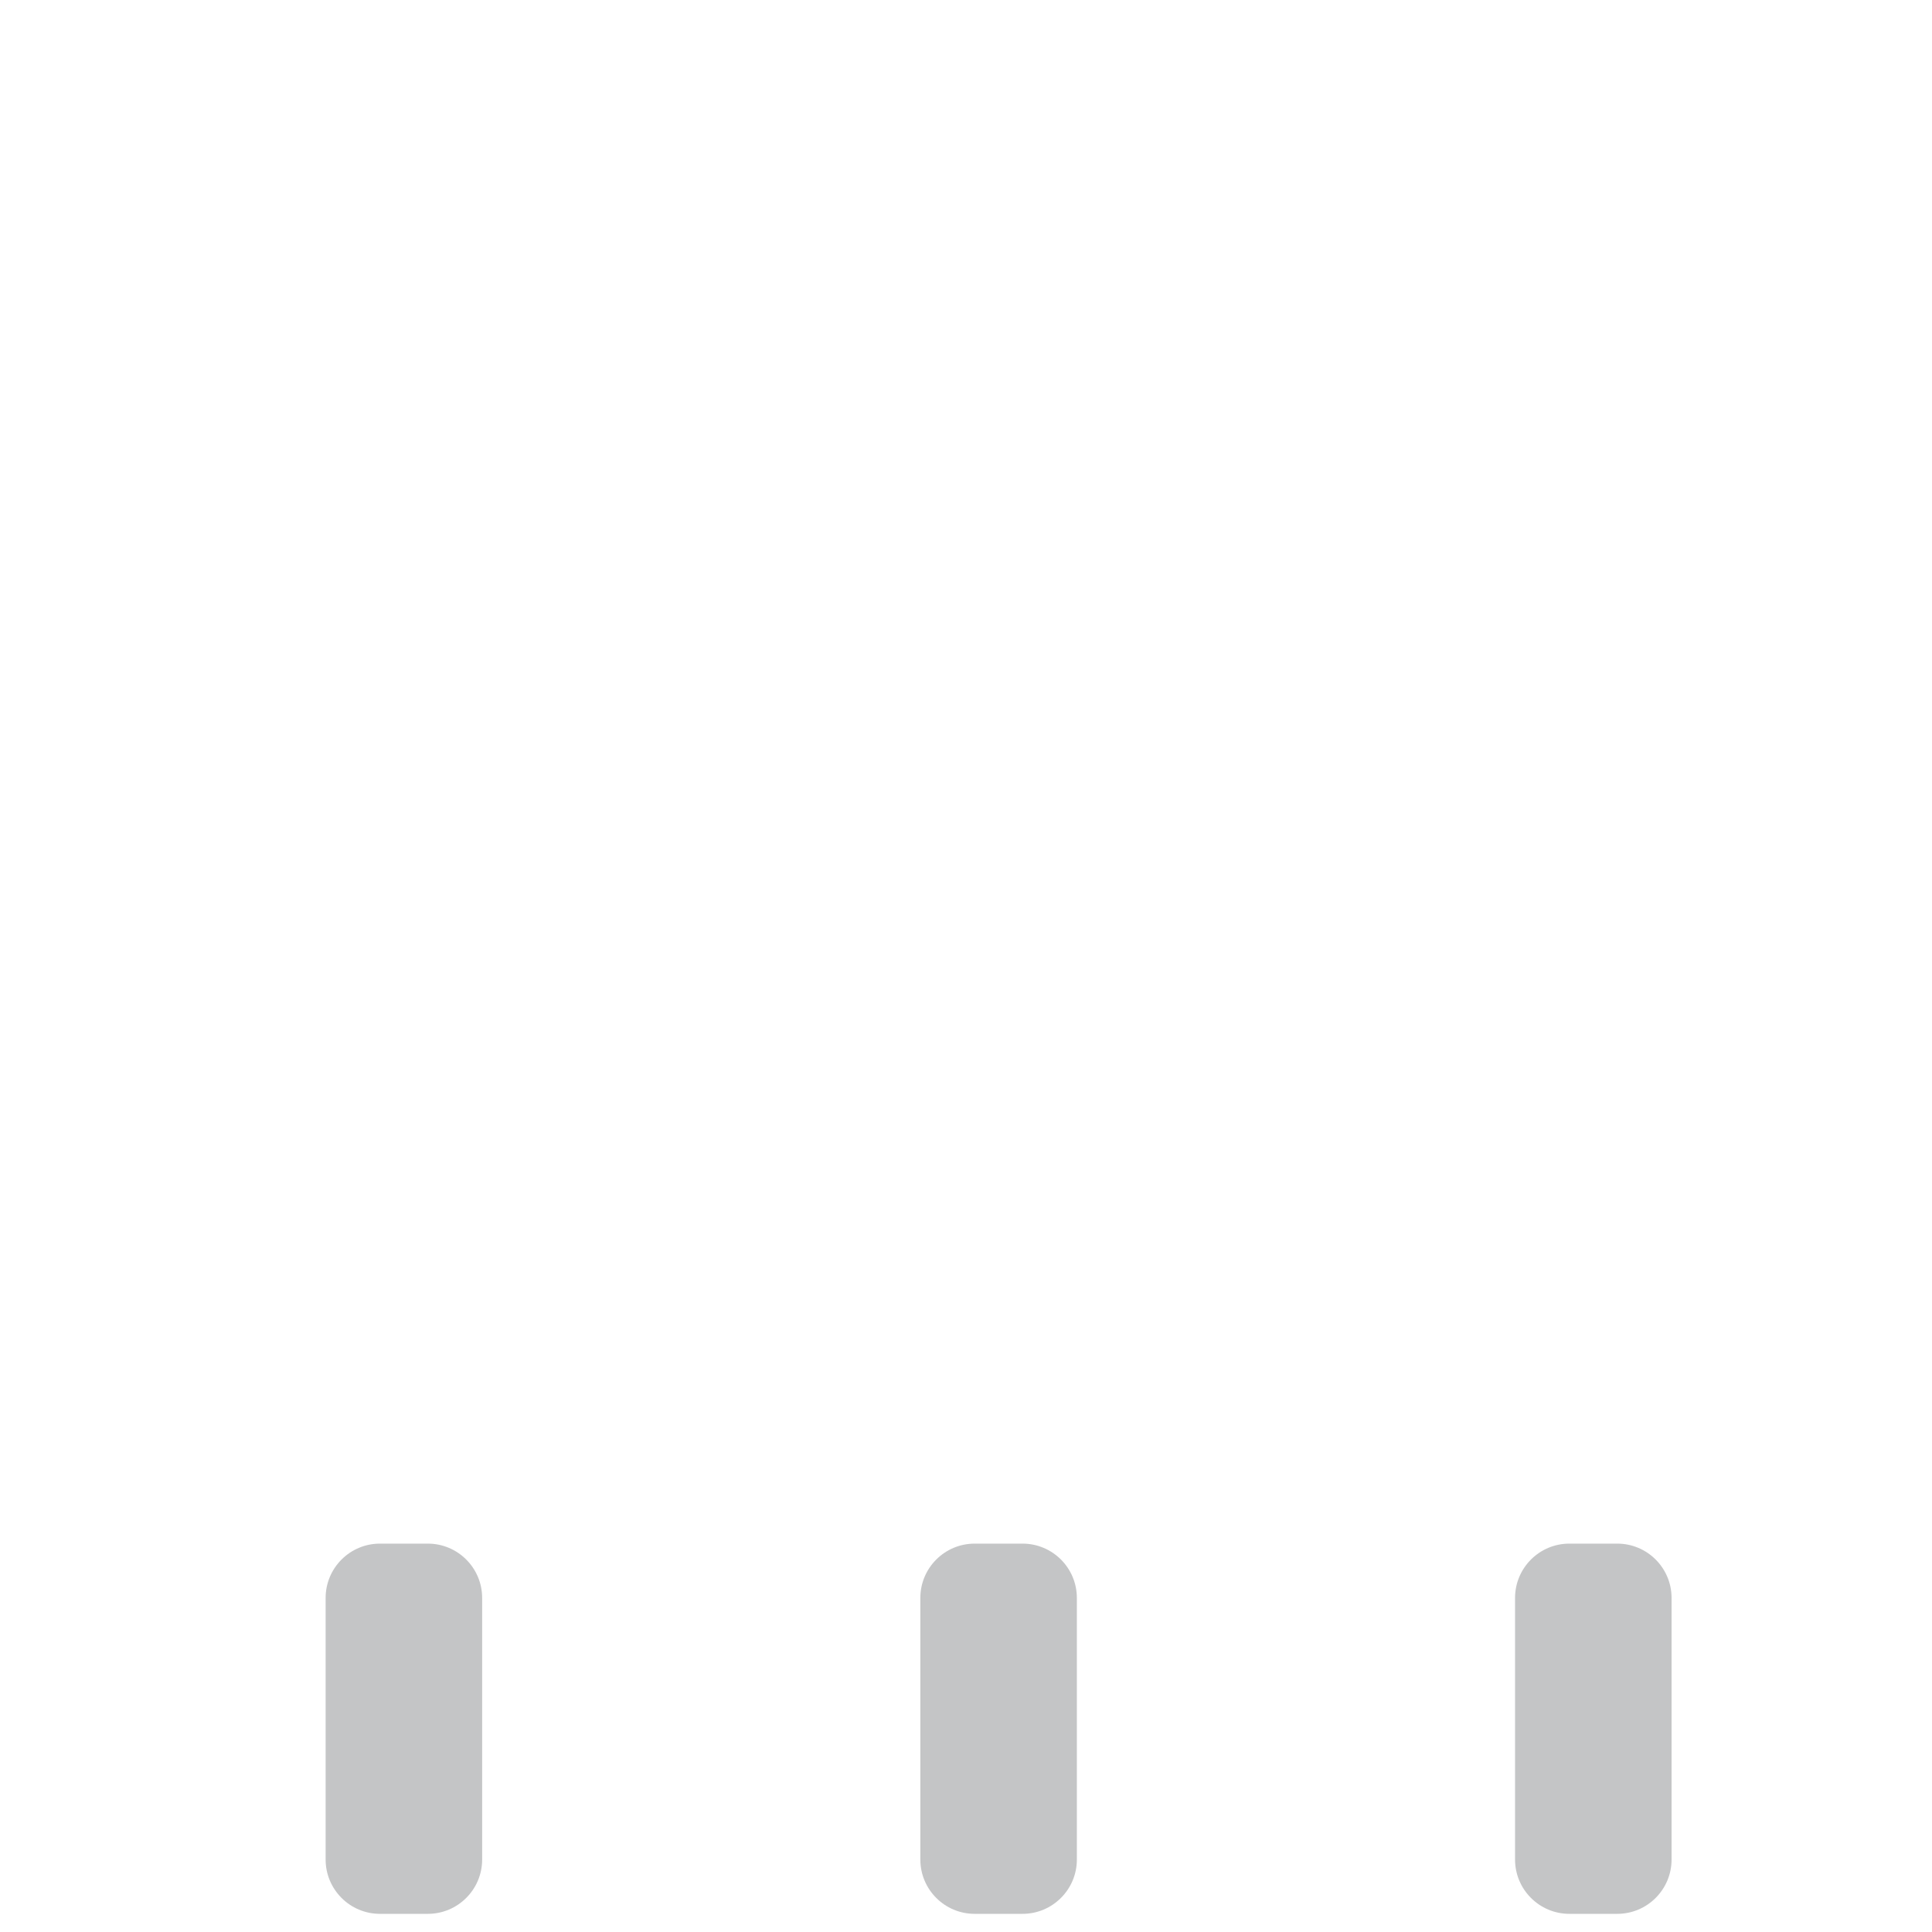 <svg xmlns="http://www.w3.org/2000/svg" viewBox="0 0 512 512" enable-background="new 0 0 512 512"><path fill="#C4C5C6" d="M113.374 507.188h-12.68c-7.952 0-14.4-6.447-14.4-14.4v-69.312c0-7.953 6.448-14.4 14.4-14.4h12.68c7.953 0 14.4 6.447 14.4 14.4v69.312c0 7.953-6.448 14.4-14.4 14.4zm172.005-14.4v-69.312c0-7.953-6.448-14.4-14.4-14.4H258.3c-7.953 0-14.4 6.447-14.4 14.4v69.312c0 7.953 6.447 14.4 14.4 14.4h12.68c7.952 0 14.4-6.447 14.4-14.4zm157.605 0v-69.312c0-7.953-6.447-14.4-14.4-14.4h-12.68c-7.952 0-14.4 6.447-14.4 14.4v69.312c0 7.953 6.448 14.4 14.4 14.4h12.68c7.953 0 14.4-6.447 14.4-14.4z"/></svg>